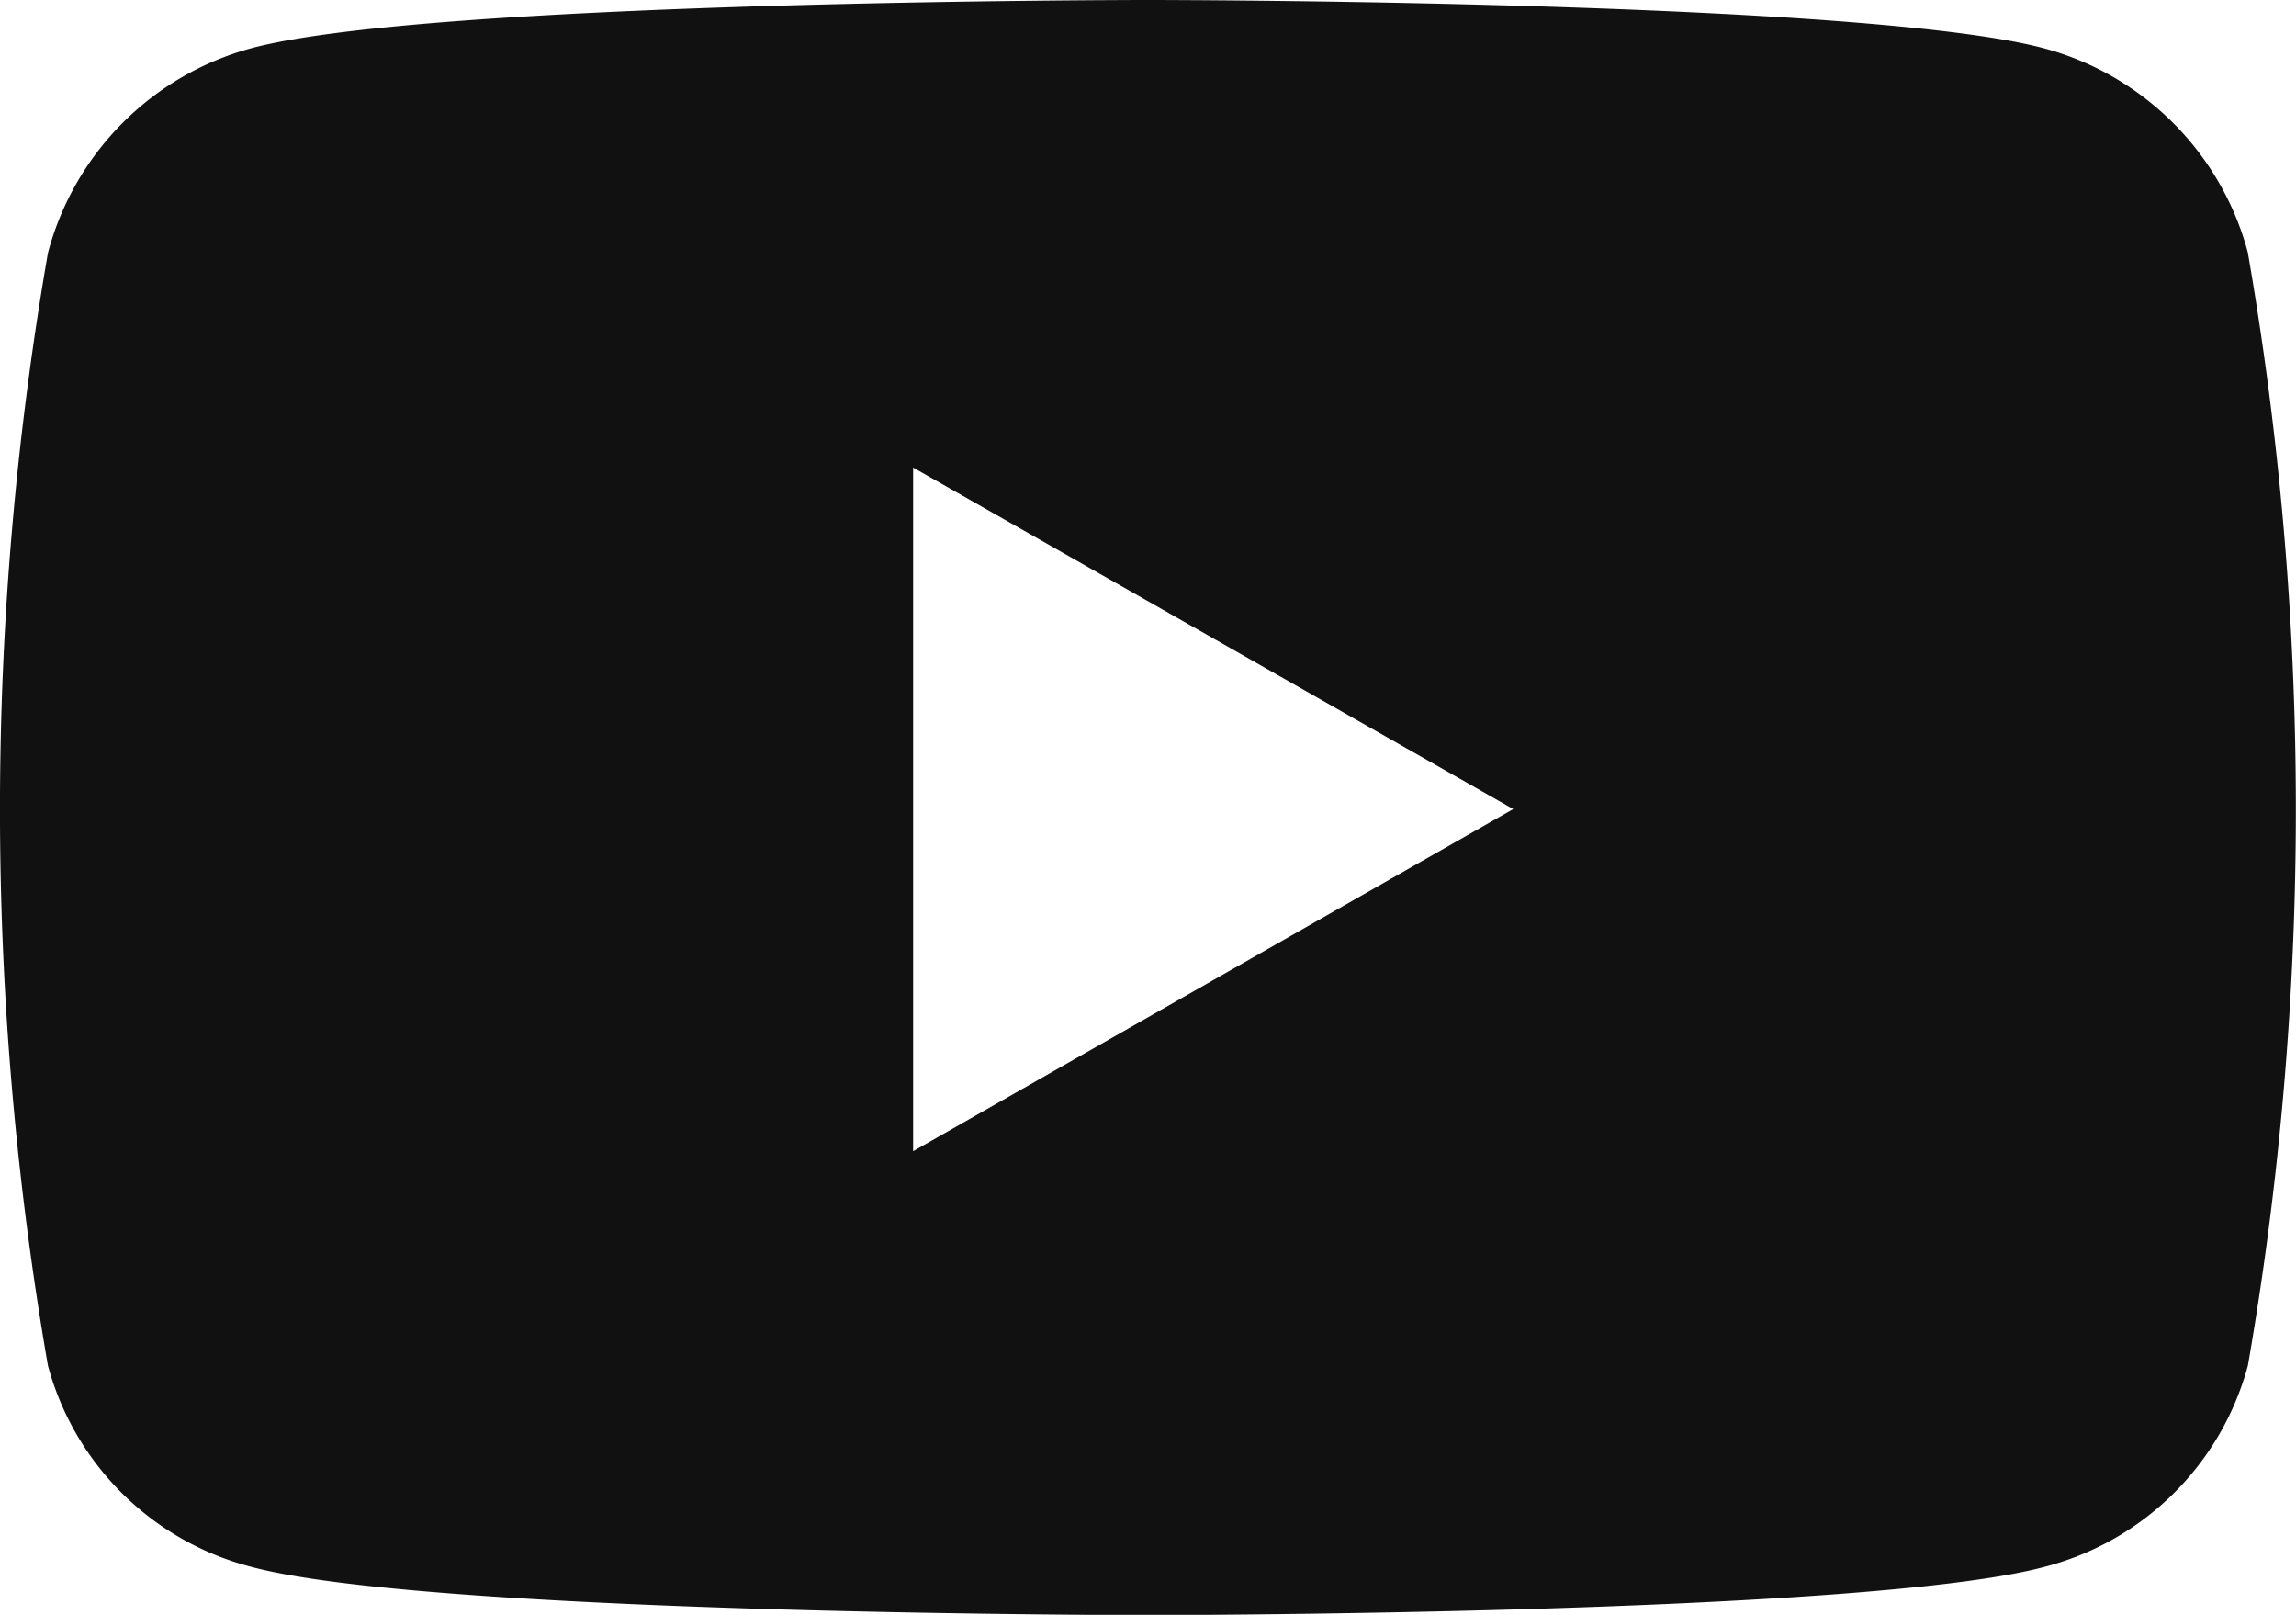 <svg xmlns="http://www.w3.org/2000/svg" width="26.334" height="18.516" viewBox="0 0 26.334 18.516">
  <path id="youtube" d="M40.716,66.9a3.309,3.309,0,0,0-2.328-2.343C36.335,64,28.1,64,28.1,64s-8.235,0-10.288.554A3.309,3.309,0,0,0,15.483,66.9a37.256,37.256,0,0,0,0,12.759,3.26,3.26,0,0,0,2.328,2.306c2.054.554,10.288.554,10.288.554s8.235,0,10.288-.554a3.26,3.26,0,0,0,2.328-2.306,37.256,37.256,0,0,0,0-12.759Zm-15.31,10.3V69.361l6.883,3.916Z" transform="translate(-14.933 -64)" fill="#111"/>
</svg>
